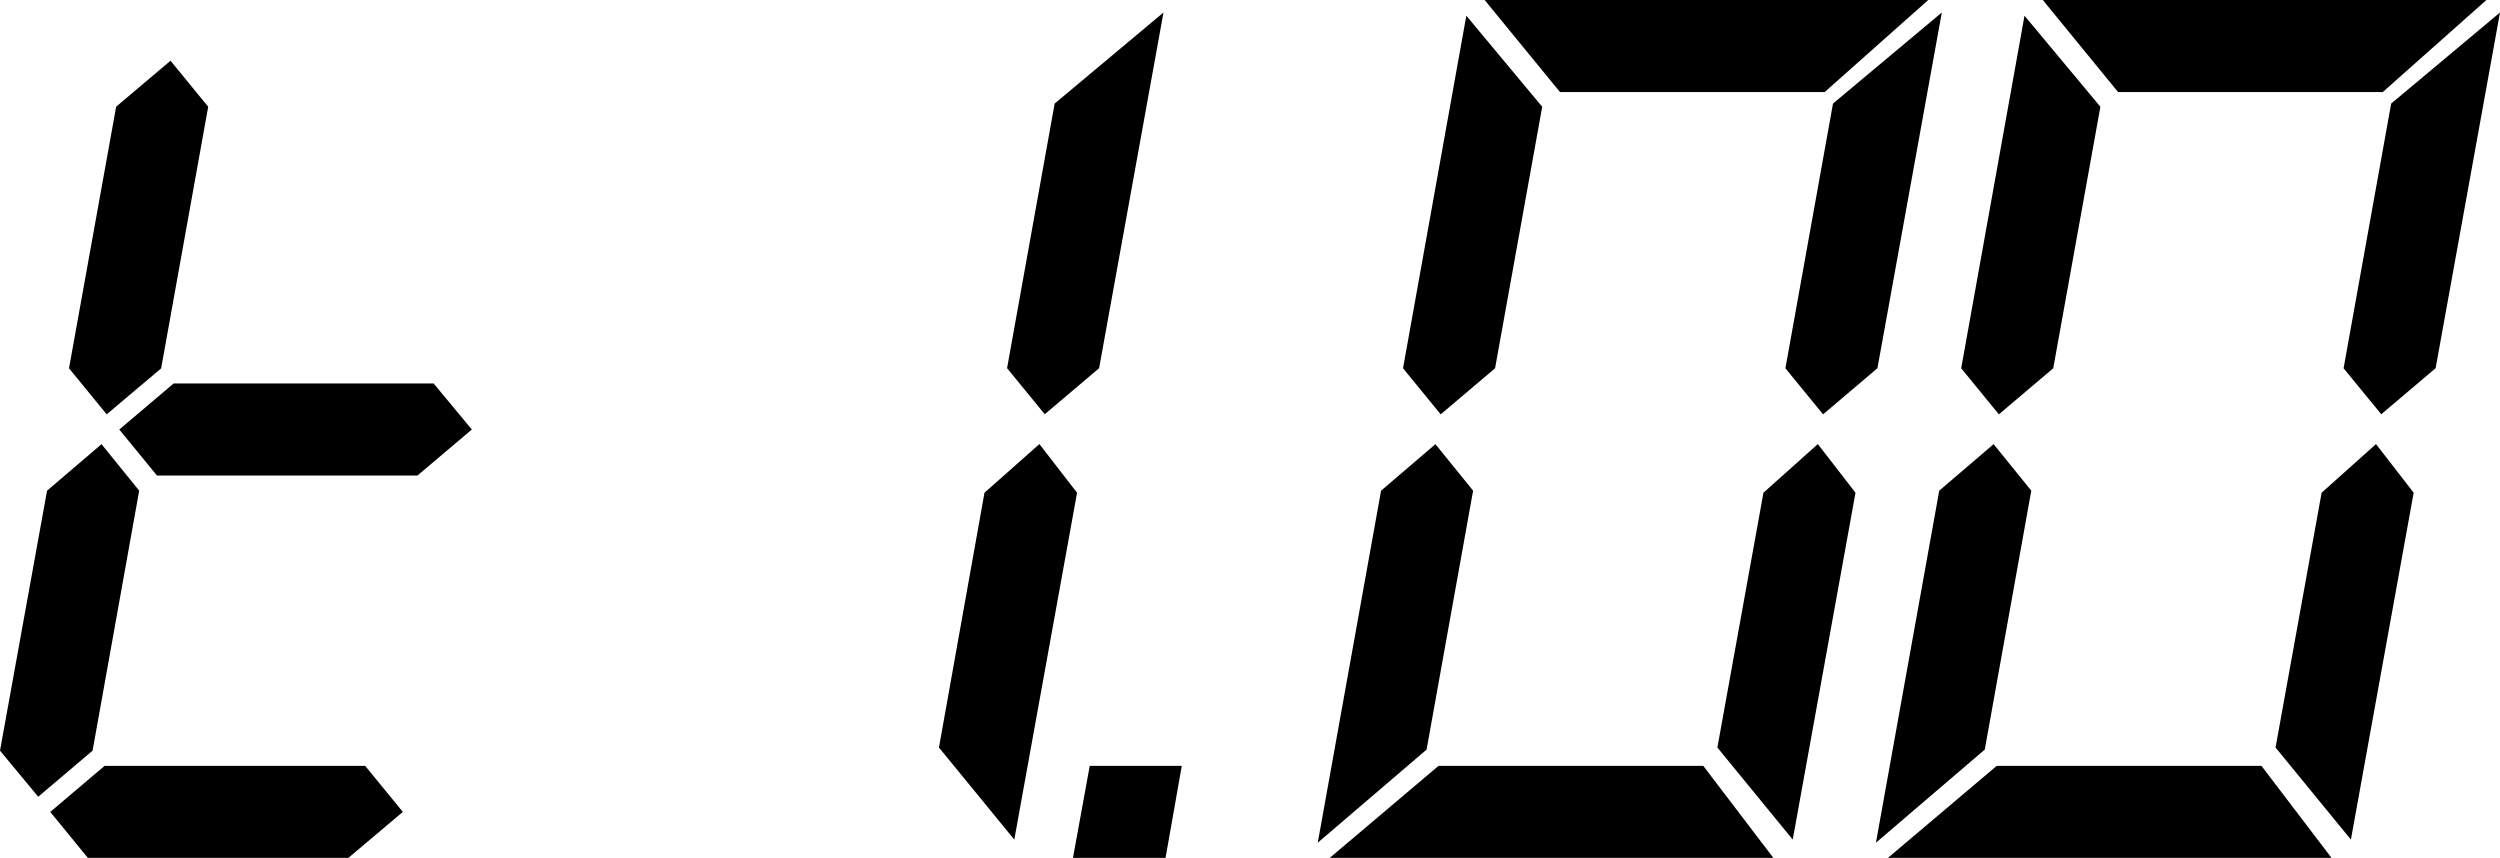 <?xml version="1.0" encoding="utf-8"?>
<!-- Generator: Adobe Illustrator 21.0.0, SVG Export Plug-In . SVG Version: 6.00 Build 0)  -->
<svg version="1.1" id="Слой_1" xmlns="http://www.w3.org/2000/svg" xmlns:xlink="http://www.w3.org/1999/xlink" x="0px" y="0px"
	 width="28.002px" height="9.609px" viewBox="0 0 28.002 9.609" style="enable-background:new 0 0 28.002 9.609;"
	 xml:space="preserve">
<g>
	<path d="M1.137,4.975l0.422,0.521L1.037,8.408L0.428,8.924L0,8.408l0.527-2.912L1.137,4.975z M4.512,9.094L3.902,9.609H0.984
		L0.563,9.094l0.609-0.516H4.09L4.512,9.094z M1.301,1.195L1.91,0.68l0.422,0.516l-0.527,2.93L1.195,4.641L0.773,4.125L1.301,1.195z
		 M4.857,4.295l0.428,0.516L4.676,5.326H1.758L1.336,4.811l0.609-0.516H4.857z"/>
	<path d="M11.361,9.404l-0.844-1.031l0.51-2.854l0.615-0.545l0.422,0.545L11.361,9.404z M11.813,1.16l1.219-1.02l-0.721,3.984
		l-0.609,0.516l-0.422-0.516L11.813,1.16z"/>
	<path d="M13.055,9.609h-1.037l0.188-1.031h1.031L13.055,9.609z"/>
	<path d="M16.078,4.975L16.5,5.496l-0.521,2.9L14.76,9.439l0.709-3.943L16.078,4.975z M19.078,8.578l0.785,1.031h-4.969l1.219-1.031
		H19.078z M16.746,4.125l-0.609,0.516l-0.422-0.516l0.709-3.949l0.85,1.02L16.746,4.125z M20.438,1.031h-2.965L16.629,0h4.969
		L20.438,1.031z M20.08,9.404l-0.844-1.031l0.516-2.854l0.609-0.545l0.422,0.545L20.08,9.404z M20.531,1.16l1.219-1.02l-0.721,3.984
		L20.42,4.641l-0.422-0.516L20.531,1.16z"/>
	<path d="M22.33,4.975l0.422,0.521l-0.521,2.9l-1.219,1.043l0.709-3.943L22.33,4.975z M25.33,8.578l0.785,1.031h-4.969l1.219-1.031
		H25.33z M22.998,4.125l-0.609,0.516l-0.422-0.516l0.709-3.949l0.85,1.02L22.998,4.125z M26.689,1.031h-2.965L22.881,0h4.969
		L26.689,1.031z M26.332,9.404l-0.844-1.031l0.516-2.854l0.609-0.545l0.422,0.545L26.332,9.404z M26.783,1.16l1.219-1.02
		l-0.721,3.984l-0.609,0.516L26.25,4.125L26.783,1.16z"/>
</g>
</svg>
